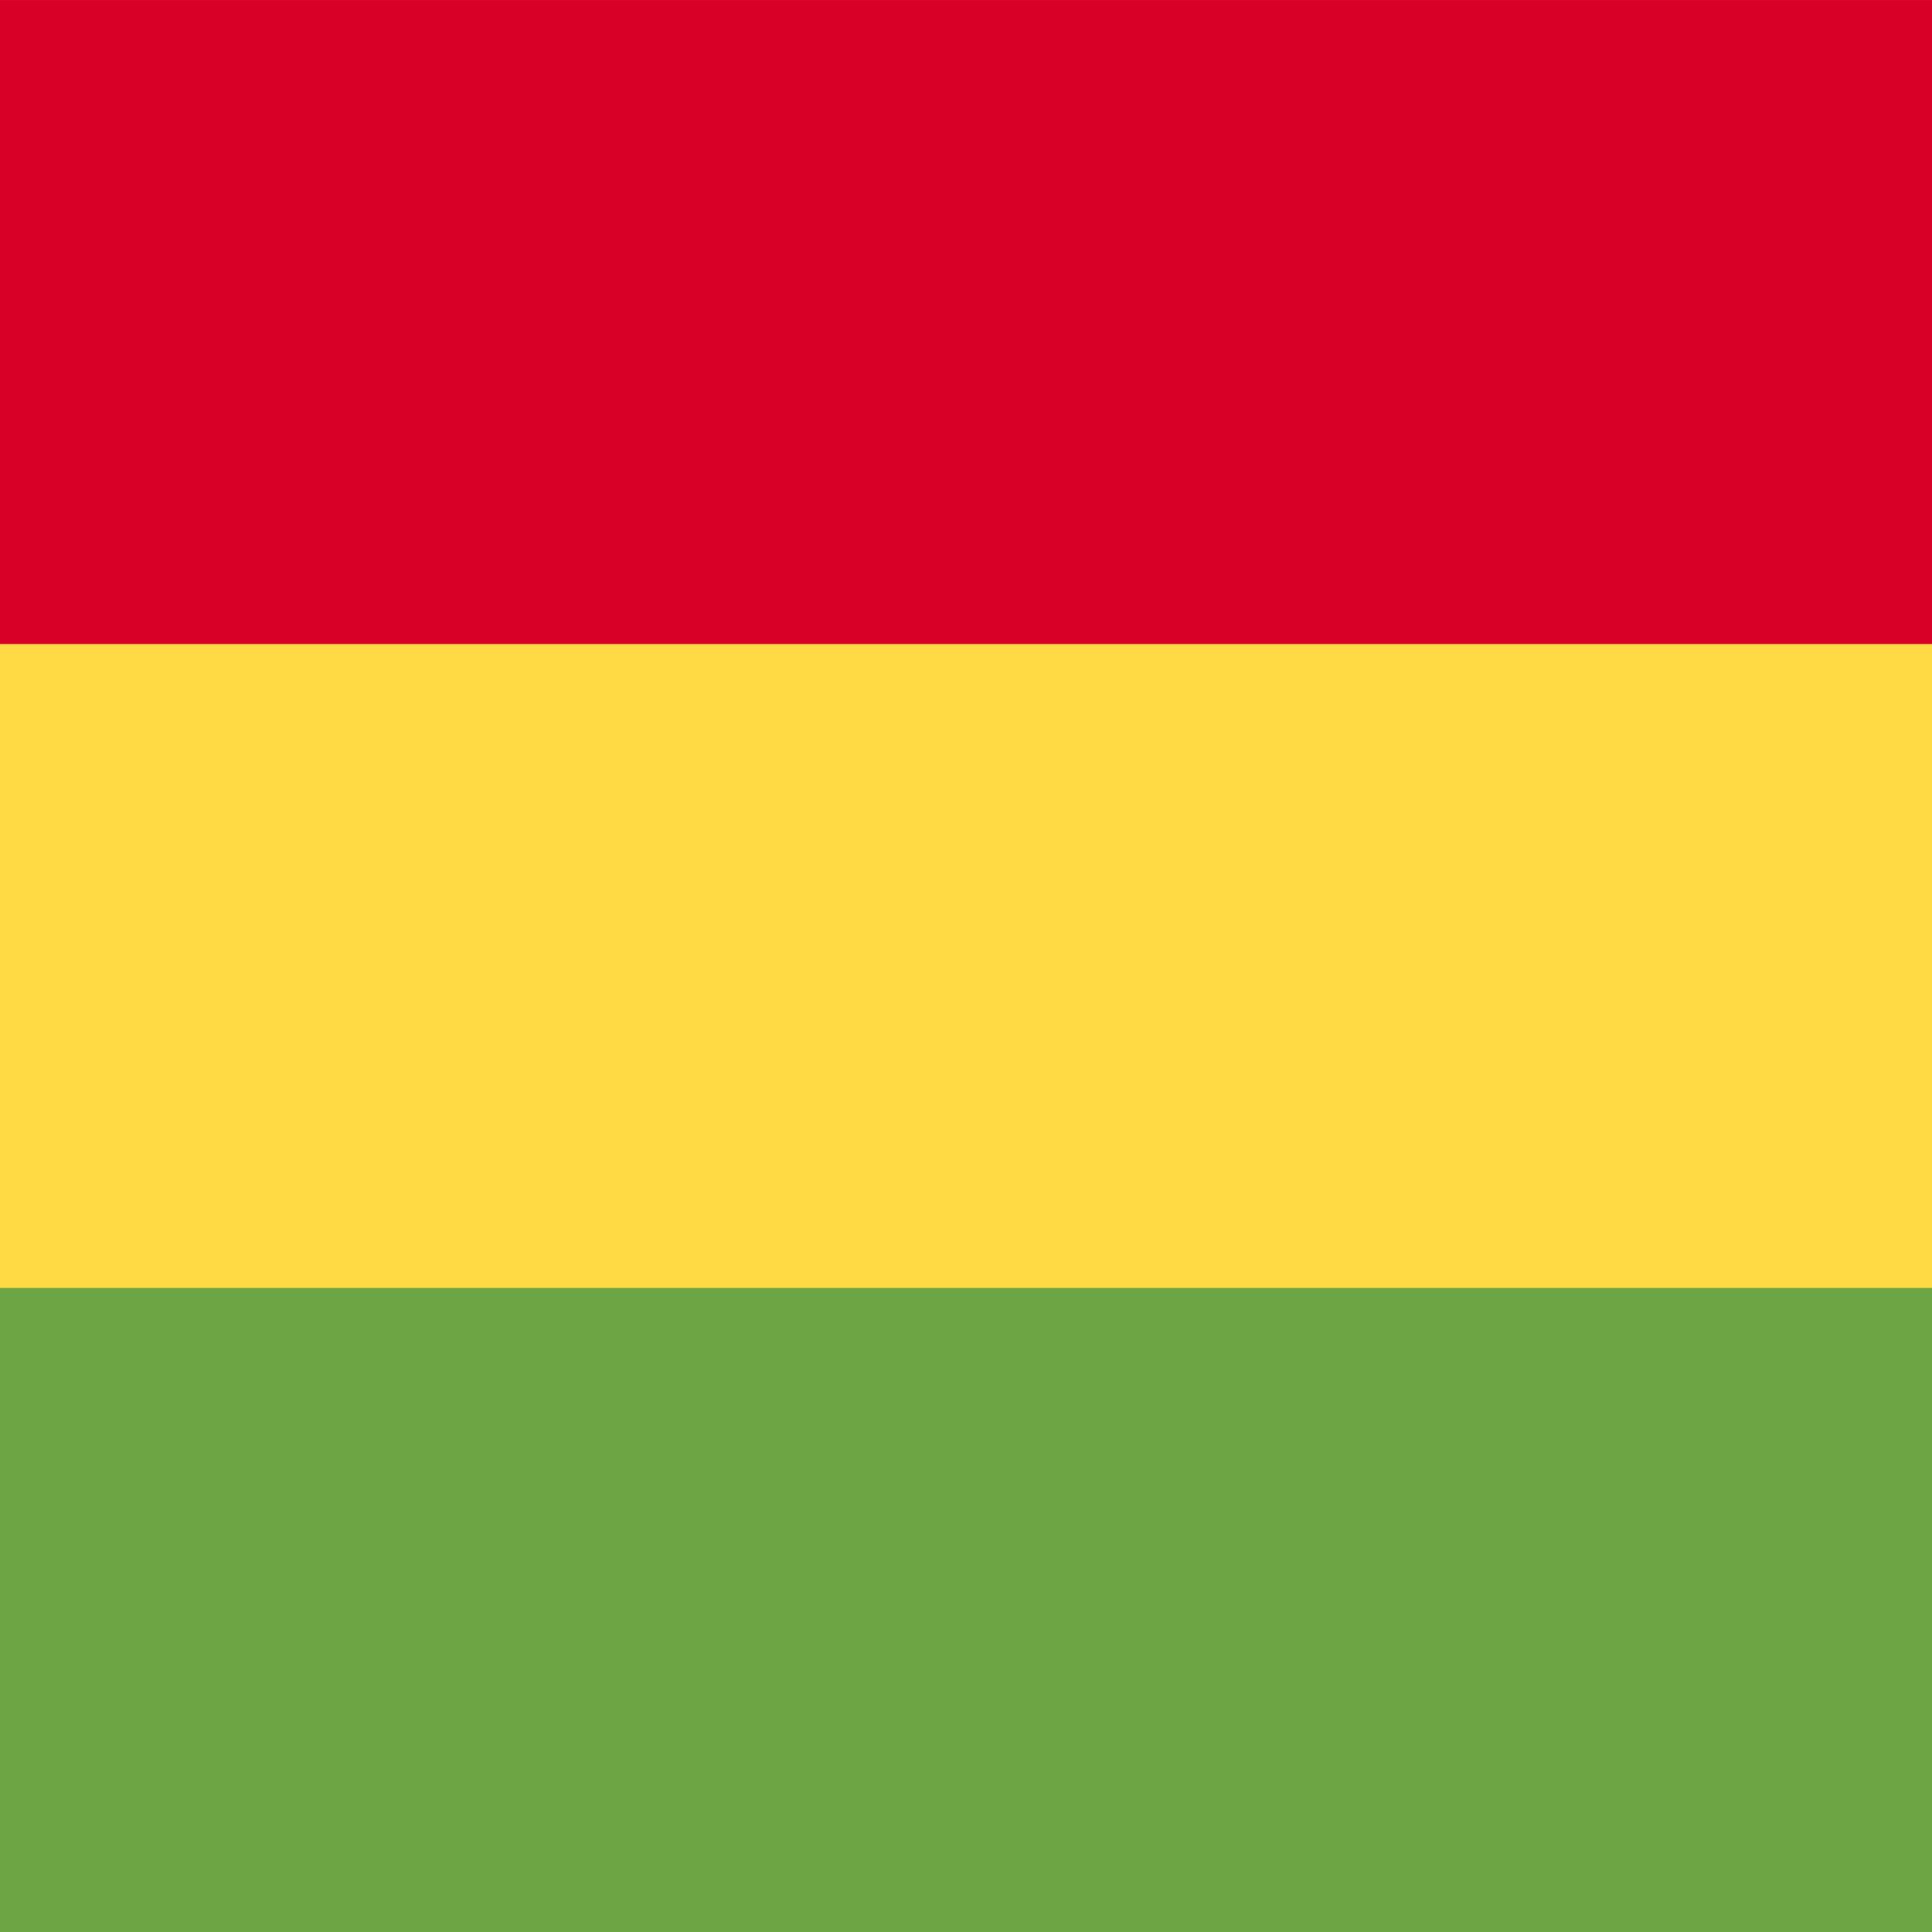 <svg xmlns="http://www.w3.org/2000/svg" verison="1.1" width="342px" height="342px"
    viewBox="85.333 85.333 341.333 341.333">
    <rect y="85.337" fill="#FFDA44" width="512" height="341.326" />
    <rect y="85.337" fill="#D80027" width="512" height="113.775" />
    <rect y="312.888" fill="#6DA544" width="512" height="113.775" />
</svg>